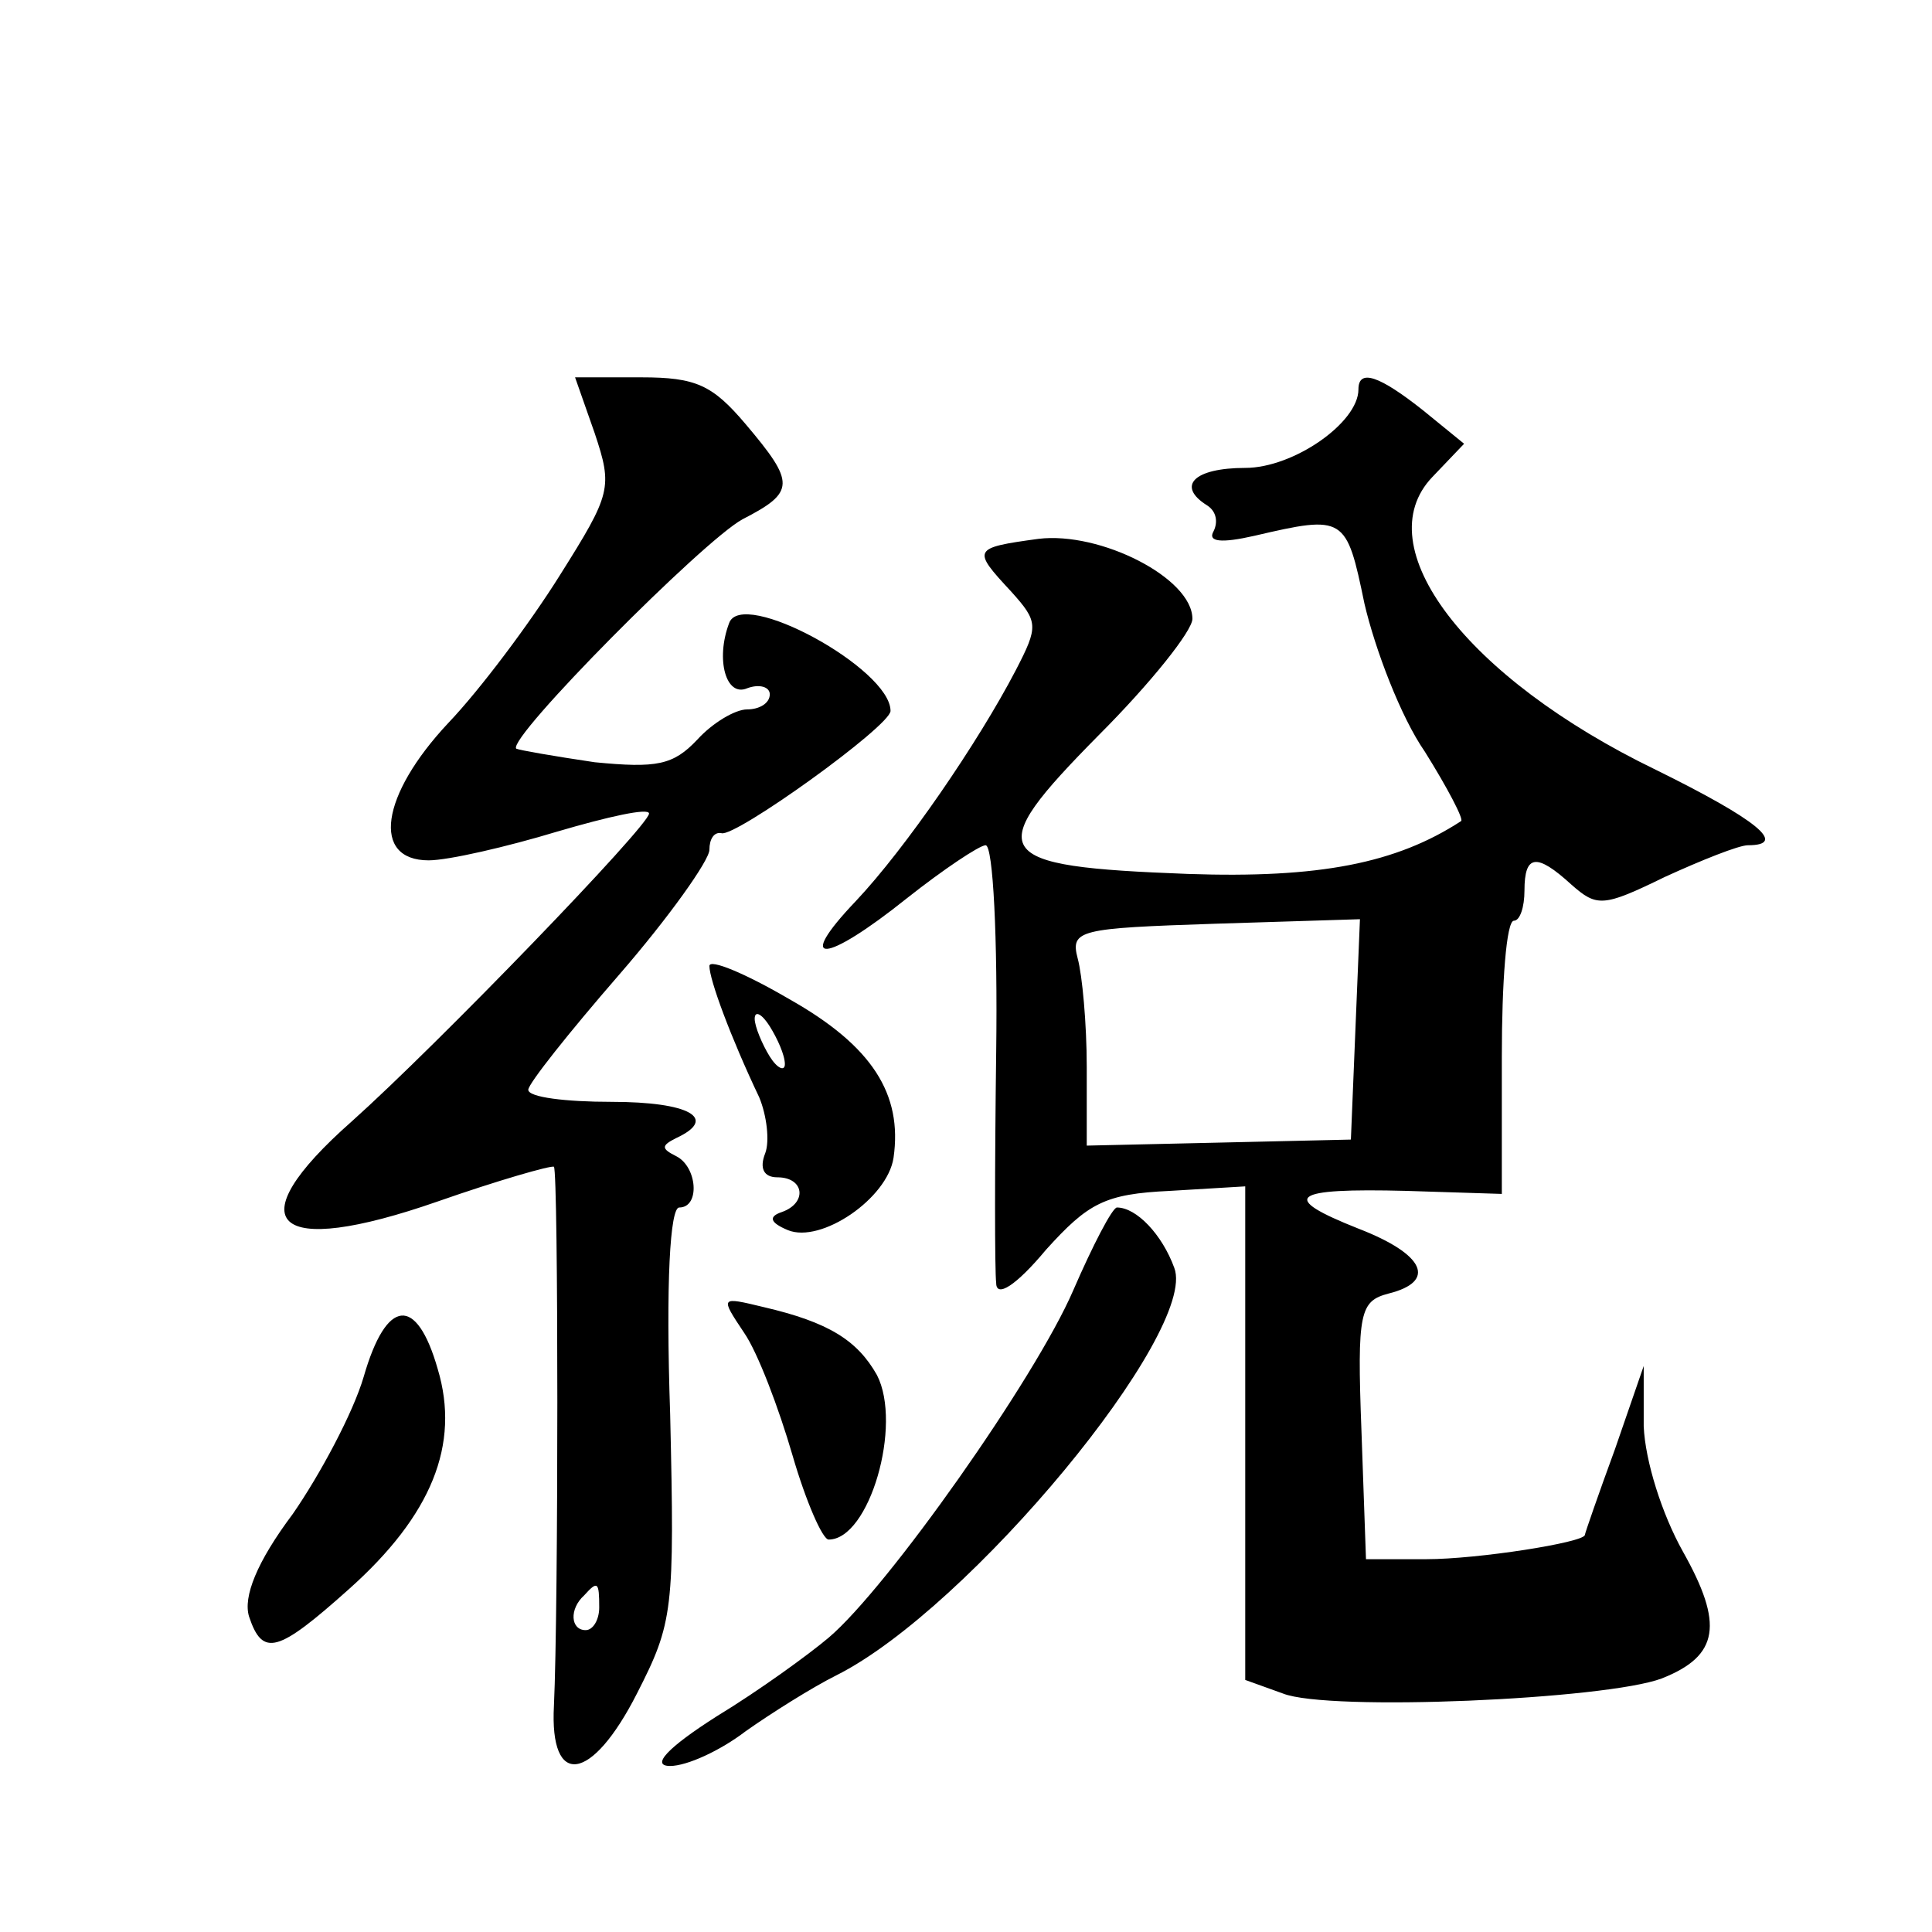 <?xml version="1.0" standalone="no"?>
<!DOCTYPE svg PUBLIC "-//W3C//DTD SVG 20010904//EN"
 "http://www.w3.org/TR/2001/REC-SVG-20010904/DTD/svg10.dtd">
<svg version="1.0" xmlns="http://www.w3.org/2000/svg"
 width="128pt" height="128pt" viewBox="0 0 128 128"
 preserveAspectRatio="xMidYMid meet">
<g transform="translate(0,128) scale(0.1,-0.1)"
fill="#0" stroke="none">
<path d="M394 993 c12 -36 11 -40 -23 -94 -20 -32 -53 -76 -74 -98 -45 -48 -51
-91 -13 -91 13 0 52 9 85 19 34 10 61 16 61 12 0 -8 -140 -153 -197 -204 -77 -68
-52 -91 57 -53 40 14 75 24 77 23 3 -4 3 -293 0 -357 -3 -55 25 -51 55 8 24 47
25 55 22 185 -3 88 0 137 6 137 14 0 12 27 -2 34 -10 5 -10 7 0 12 28 13 9 24 -43
24 -30 0 -55 3 -55 8 0 4 27 38 60 76 33 38 60 76 60 83 0 7 3 12 8 11 9 -3 112
71 112 81 0 28 -99 82 -107 58 -9 -24 -2 -49 12 -43 8 3 15 1 15 -4 0 -6 -7 -10
-15 -10 -8 0 -23 -9 -33 -20 -16 -17 -27 -19 -68 -15 -27 4 -50 8 -52 9 -6 7 124
138 150 152 35 18 35 24 2 63 -22 26 -33 31 -69 31 l-44 0 13 -37z m3 -778 c0 -8
-4 -15 -9 -15 -10 0 -11 14 -1 23 9 10 10 9 10 -8z M900 1022 c0 -22 -43 -52 -75
-52 -34 0 -46 -12 -25 -25 6 -4 7 -11 4 -17 -4 -7 5 -8 27 -3 60 14 61 13 73 -45
7 -30 24 -75 40 -98 15 -24 26 -45 24 -46 -43 -28 -94 -38 -181 -35 -132 5 -137
13 -59 92 34 34 62 69 62 77 0 27 -61 58 -102 53 -44 -6 -44 -7 -18 -35 18 -20
18 -23 3 -52 -25 -48 -73 -118 -106 -153 -41 -43 -21 -42 34 2 24 19 48 35 52 35
5 0 8 -62 7 -137 -1 -76 -1 -145 0 -153 0 -10 13 -2 33 22 28 31 39 37 82 39 l50
3 0 -163 0 -164 25 -9 c30 -12 214 -4 251 10 38 15 41 36 14 84 -14 25 -25 60 -26
83 l0 40 -19 -55 c-11 -30 -20 -56 -20 -57 -1 -5 -71 -16 -105 -16 l-40 0 -3 85
c-3 79 -1 86 18 91 32 8 24 26 -20 43 -53 21 -45 27 32 25 l63 -2 0 91 c0 49 3
90 8 90 4 0 7 9 7 20 0 24 8 25 31 4 17 -15 21 -15 62 5 24 11 49 21 55 21 27 0
6 17 -61 50 -126 61 -192 148 -148 194 l21 22 -27 22 c-29 23 -43 28 -43 14z m-2
-424 l-3 -73 -87 -2 -88 -2 0 52 c0 29 -3 61 -6 72 -5 19 1 20 91 23 l96 3 -3 -73z
M470 640 c0 -9 14 -47 33 -87 5 -12 7 -29 4 -37 -4 -10 -1 -16 8 -16 18 0 20 -17
3 -23 -9 -3 -8 -7 4 -12 22 -9 66 21 70 48 6 42 -14 74 -69 105 -29 17 -53 27 -53
22z m50 -65 c0 -5 -5 -3 -10 5 -5 8 -10 20 -10 25 0 6 5 3 10 -5 5 -8 10 -19 10
-25z M711 425 c-25 -58 -123 -197 -162 -230 -13 -11 -46 -35 -74 -52 -33 -21 -44
-33 -31 -33 11 0 33 10 50 23 17 12 44 29 60 37 88 44 240 228 224 270 -8 22 -25
40 -38 40 -3 0 -16 -25 -29 -55z M493 397 c9 -13 23 -50 32 -81 9 -31 20 -56 24
-56 27 0 49 76 32 109 -13 23 -32 35 -75 45 -29 7 -29 7 -13 -17z M241 368 c-7
-24 -29 -65 -47 -91 -24 -32 -33 -55 -29 -68 9 -27 19 -24 66 18 55 49 74 96 59
146 -14 49 -34 47 -49 -5z"/>
</g>
</svg>
